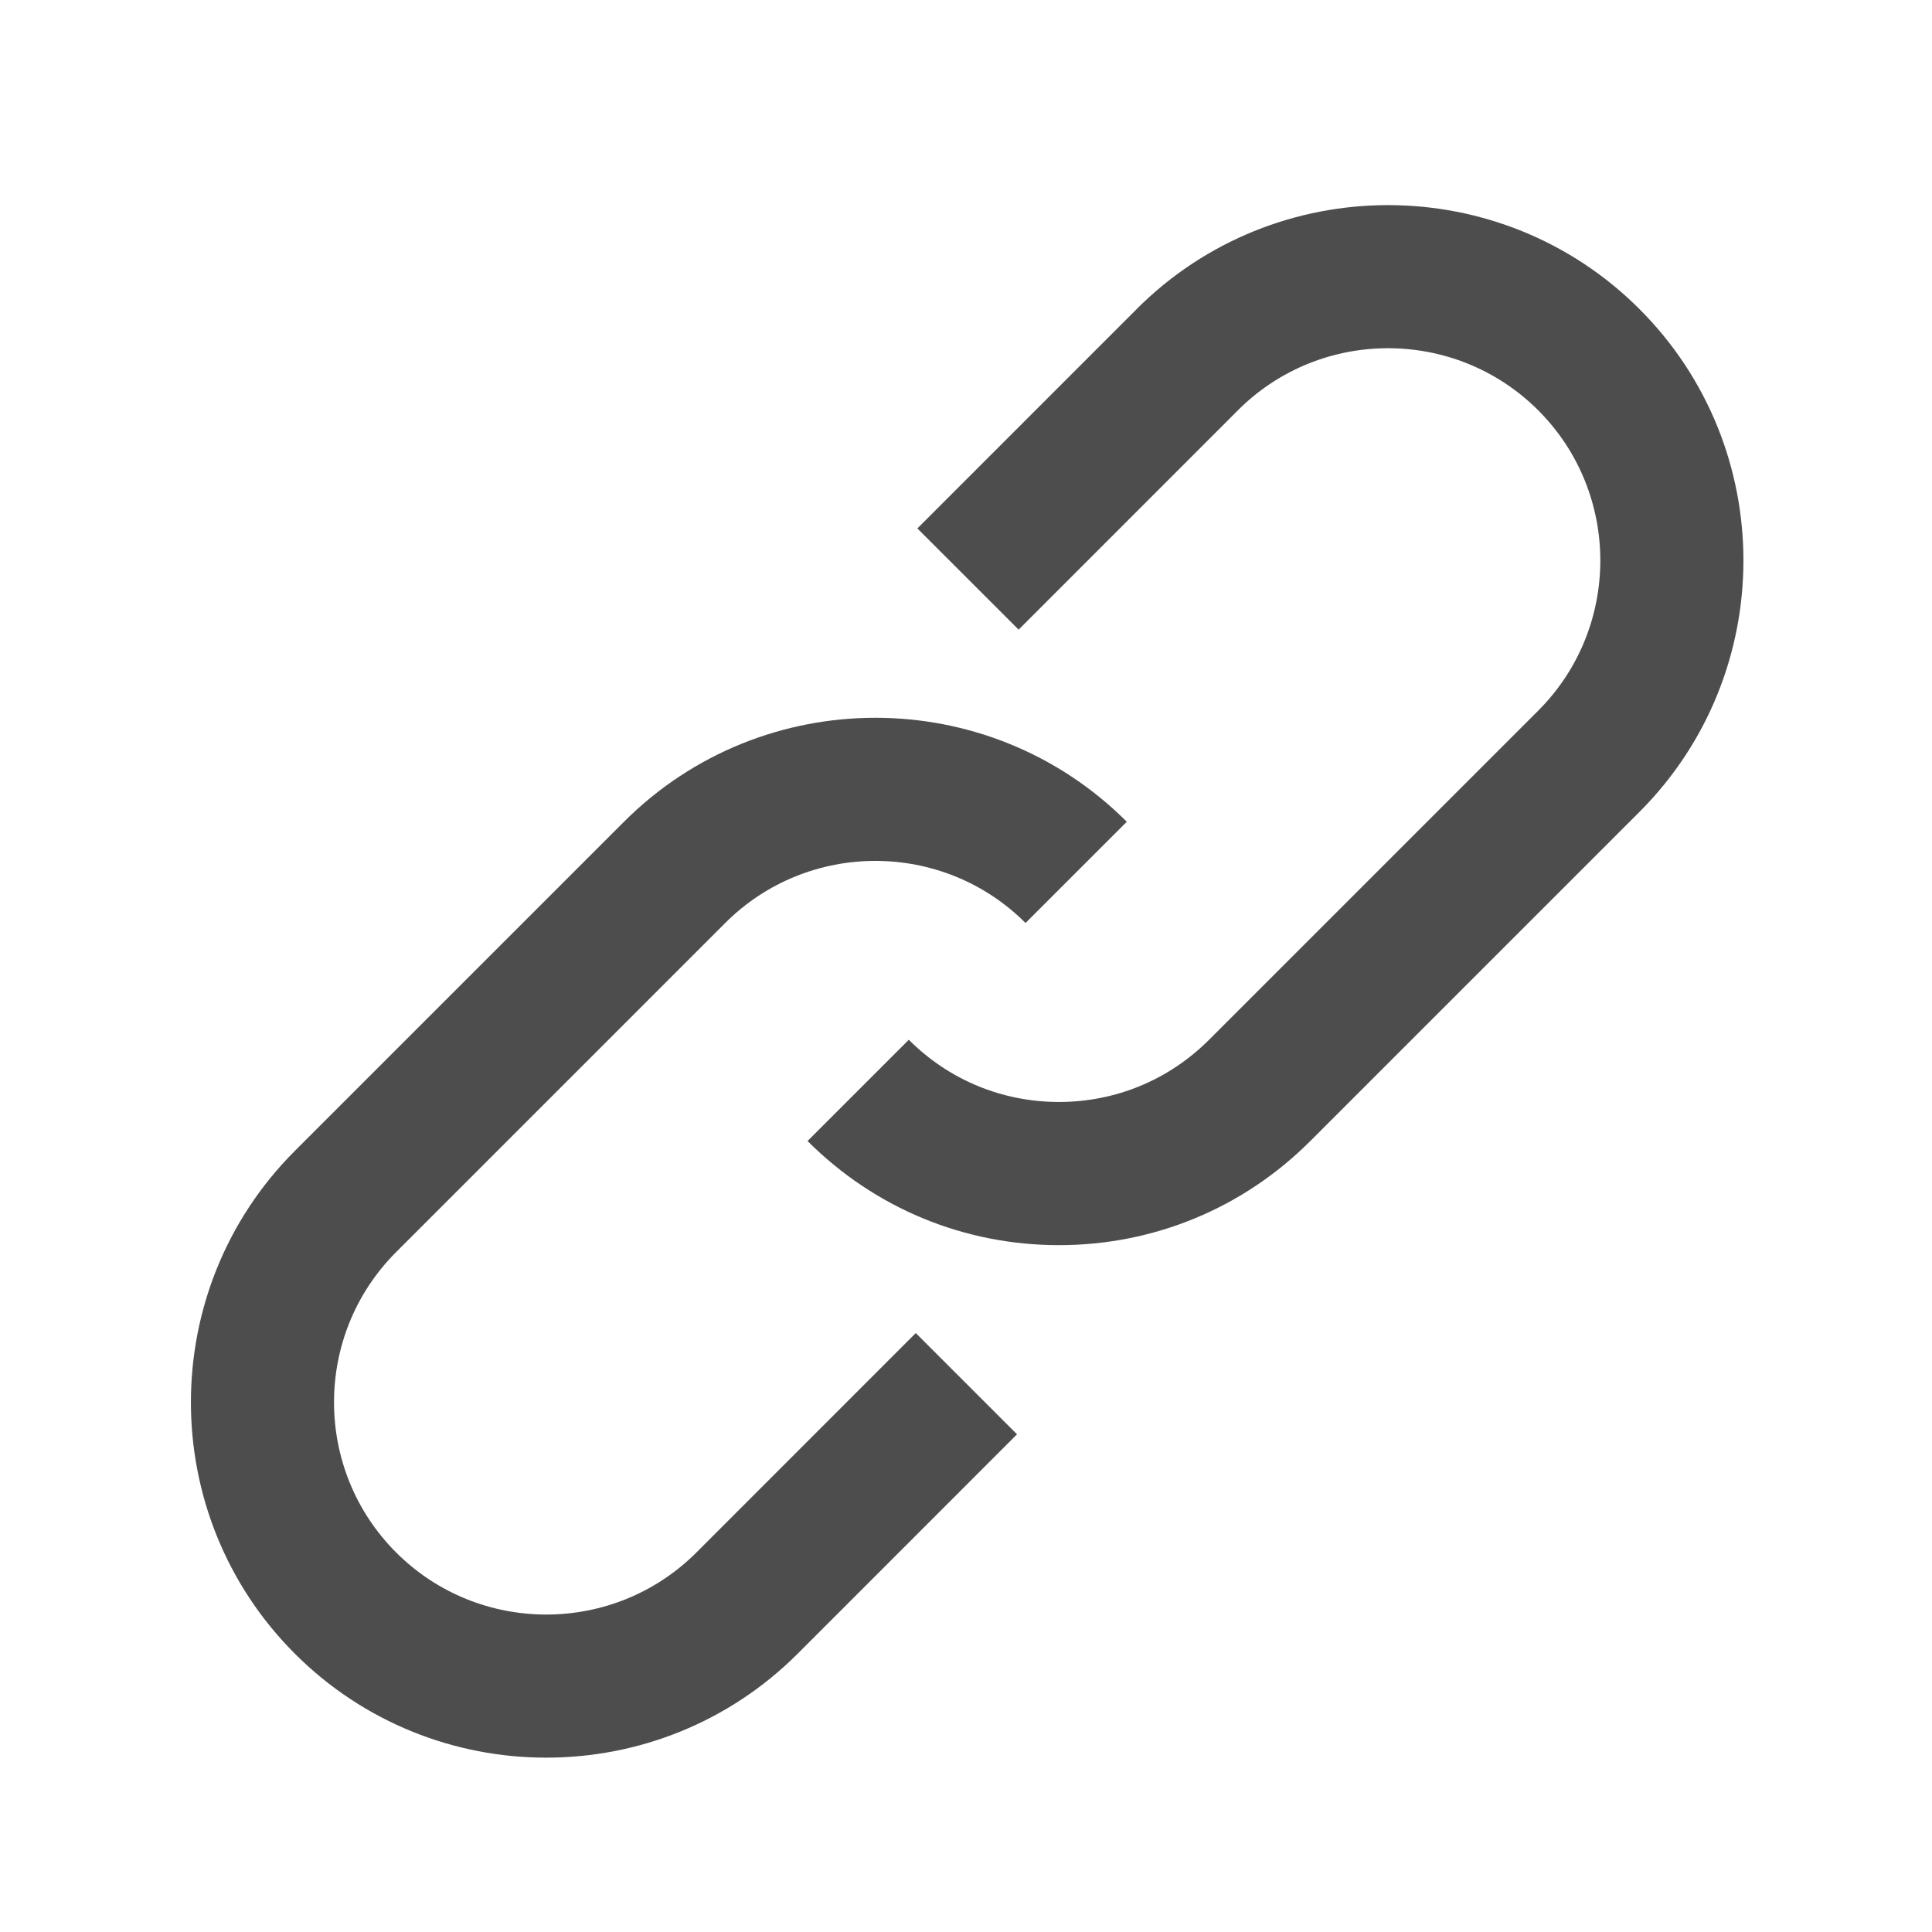 <?xml version="1.0" encoding="UTF-8" standalone="no"?>
<svg
   width="59.672"
   height="59.673"
   viewBox="0 0 15.788 15.788"
   inkscape:version="1.3.2 (091e20e, 2023-11-25, custom)"
   sodipodi:docname="icon-site.svg"
   version="1.1"
   id="svg15"
   xml:space="preserve"
   xmlns:inkscape="http://www.inkscape.org/namespaces/inkscape"
   xmlns:sodipodi="http://sodipodi.sourceforge.net/DTD/sodipodi-0.dtd"
   xmlns="http://www.w3.org/2000/svg"
   xmlns:svg="http://www.w3.org/2000/svg"><defs
     id="defs11" /><sodipodi:namedview
     pagecolor="#ffffff"
     bordercolor="#666666"
     borderopacity="1"
     inkscape:pageopacity="0"
     inkscape:pageshadow="2"
     inkscape:zoom="4"
     inkscape:cx="-1.75"
     inkscape:cy="43.625"
     inkscape:document-units="mm"
     inkscape:current-layer="g15"
     inkscape:document-rotation="0"
     showgrid="false"
     inkscape:window-width="1920"
     inkscape:window-height="1009"
     inkscape:window-x="-8"
     inkscape:window-y="-8"
     inkscape:window-maximized="1"
     id="namedview11"
     inkscape:showpageshadow="0"
     inkscape:pagecheckerboard="0"
     inkscape:deskcolor="#505050" /><g
     inkscape:label="Layer 1"
     inkscape:groupmode="layer"
     id="g15"
     transform="translate(-62.978,-50.013)"><g
       style="fill:#4d4d4d"
       id="g1"
       transform="matrix(0.078,0,0,0.078,64.538,51.689)"><g
         id="g2"
         style="fill:#4d4d4d">
	<path
   d="M 151.764,10.894 C 137.242,-3.628 113.612,-3.631 99.088,10.886 l 0.003,0.003 -22.979,22.983 10.607,10.605 22.983,-22.988 -0.002,-0.002 c 8.678,-8.663 22.785,-8.658 31.457,0.014 8.673,8.672 8.672,22.786 0,31.461 l -34.486,34.484 c -4.201,4.202 -9.787,6.516 -15.729,6.516 -5.942,0 -11.529,-2.314 -15.73,-6.516 L 64.605,98.052 c 7.035,7.035 16.389,10.91 26.338,10.91 9.949,0 19.303,-3.875 26.335,-10.91 l 34.487,-34.484 c 14.519,-14.525 14.519,-38.155 -10e-4,-52.674 z"
   id="path1"
   style="fill:#4d4d4d" />
	<path
   d="m 52.96,141.162 v 0 c -8.675,8.67 -22.788,8.668 -31.461,-0.005 -8.673,-8.675 -8.673,-22.791 -10e-4,-31.465 L 55.98,75.21 c 8.675,-8.674 22.789,-8.674 31.462,0 L 98.05,64.604 C 83.526,50.081 59.896,50.08 45.374,64.604 L 10.89,99.086 c -14.519,14.523 -14.519,38.154 10e-4,52.678 7.263,7.262 16.801,10.893 26.341,10.892 9.536,0 19.074,-3.629 26.333,-10.887 l 0.002,-0.001 22.984,-22.99 -10.608,-10.606 z"
   id="path2"
   style="fill:#4d4d4d" />
</g></g></g></svg>
